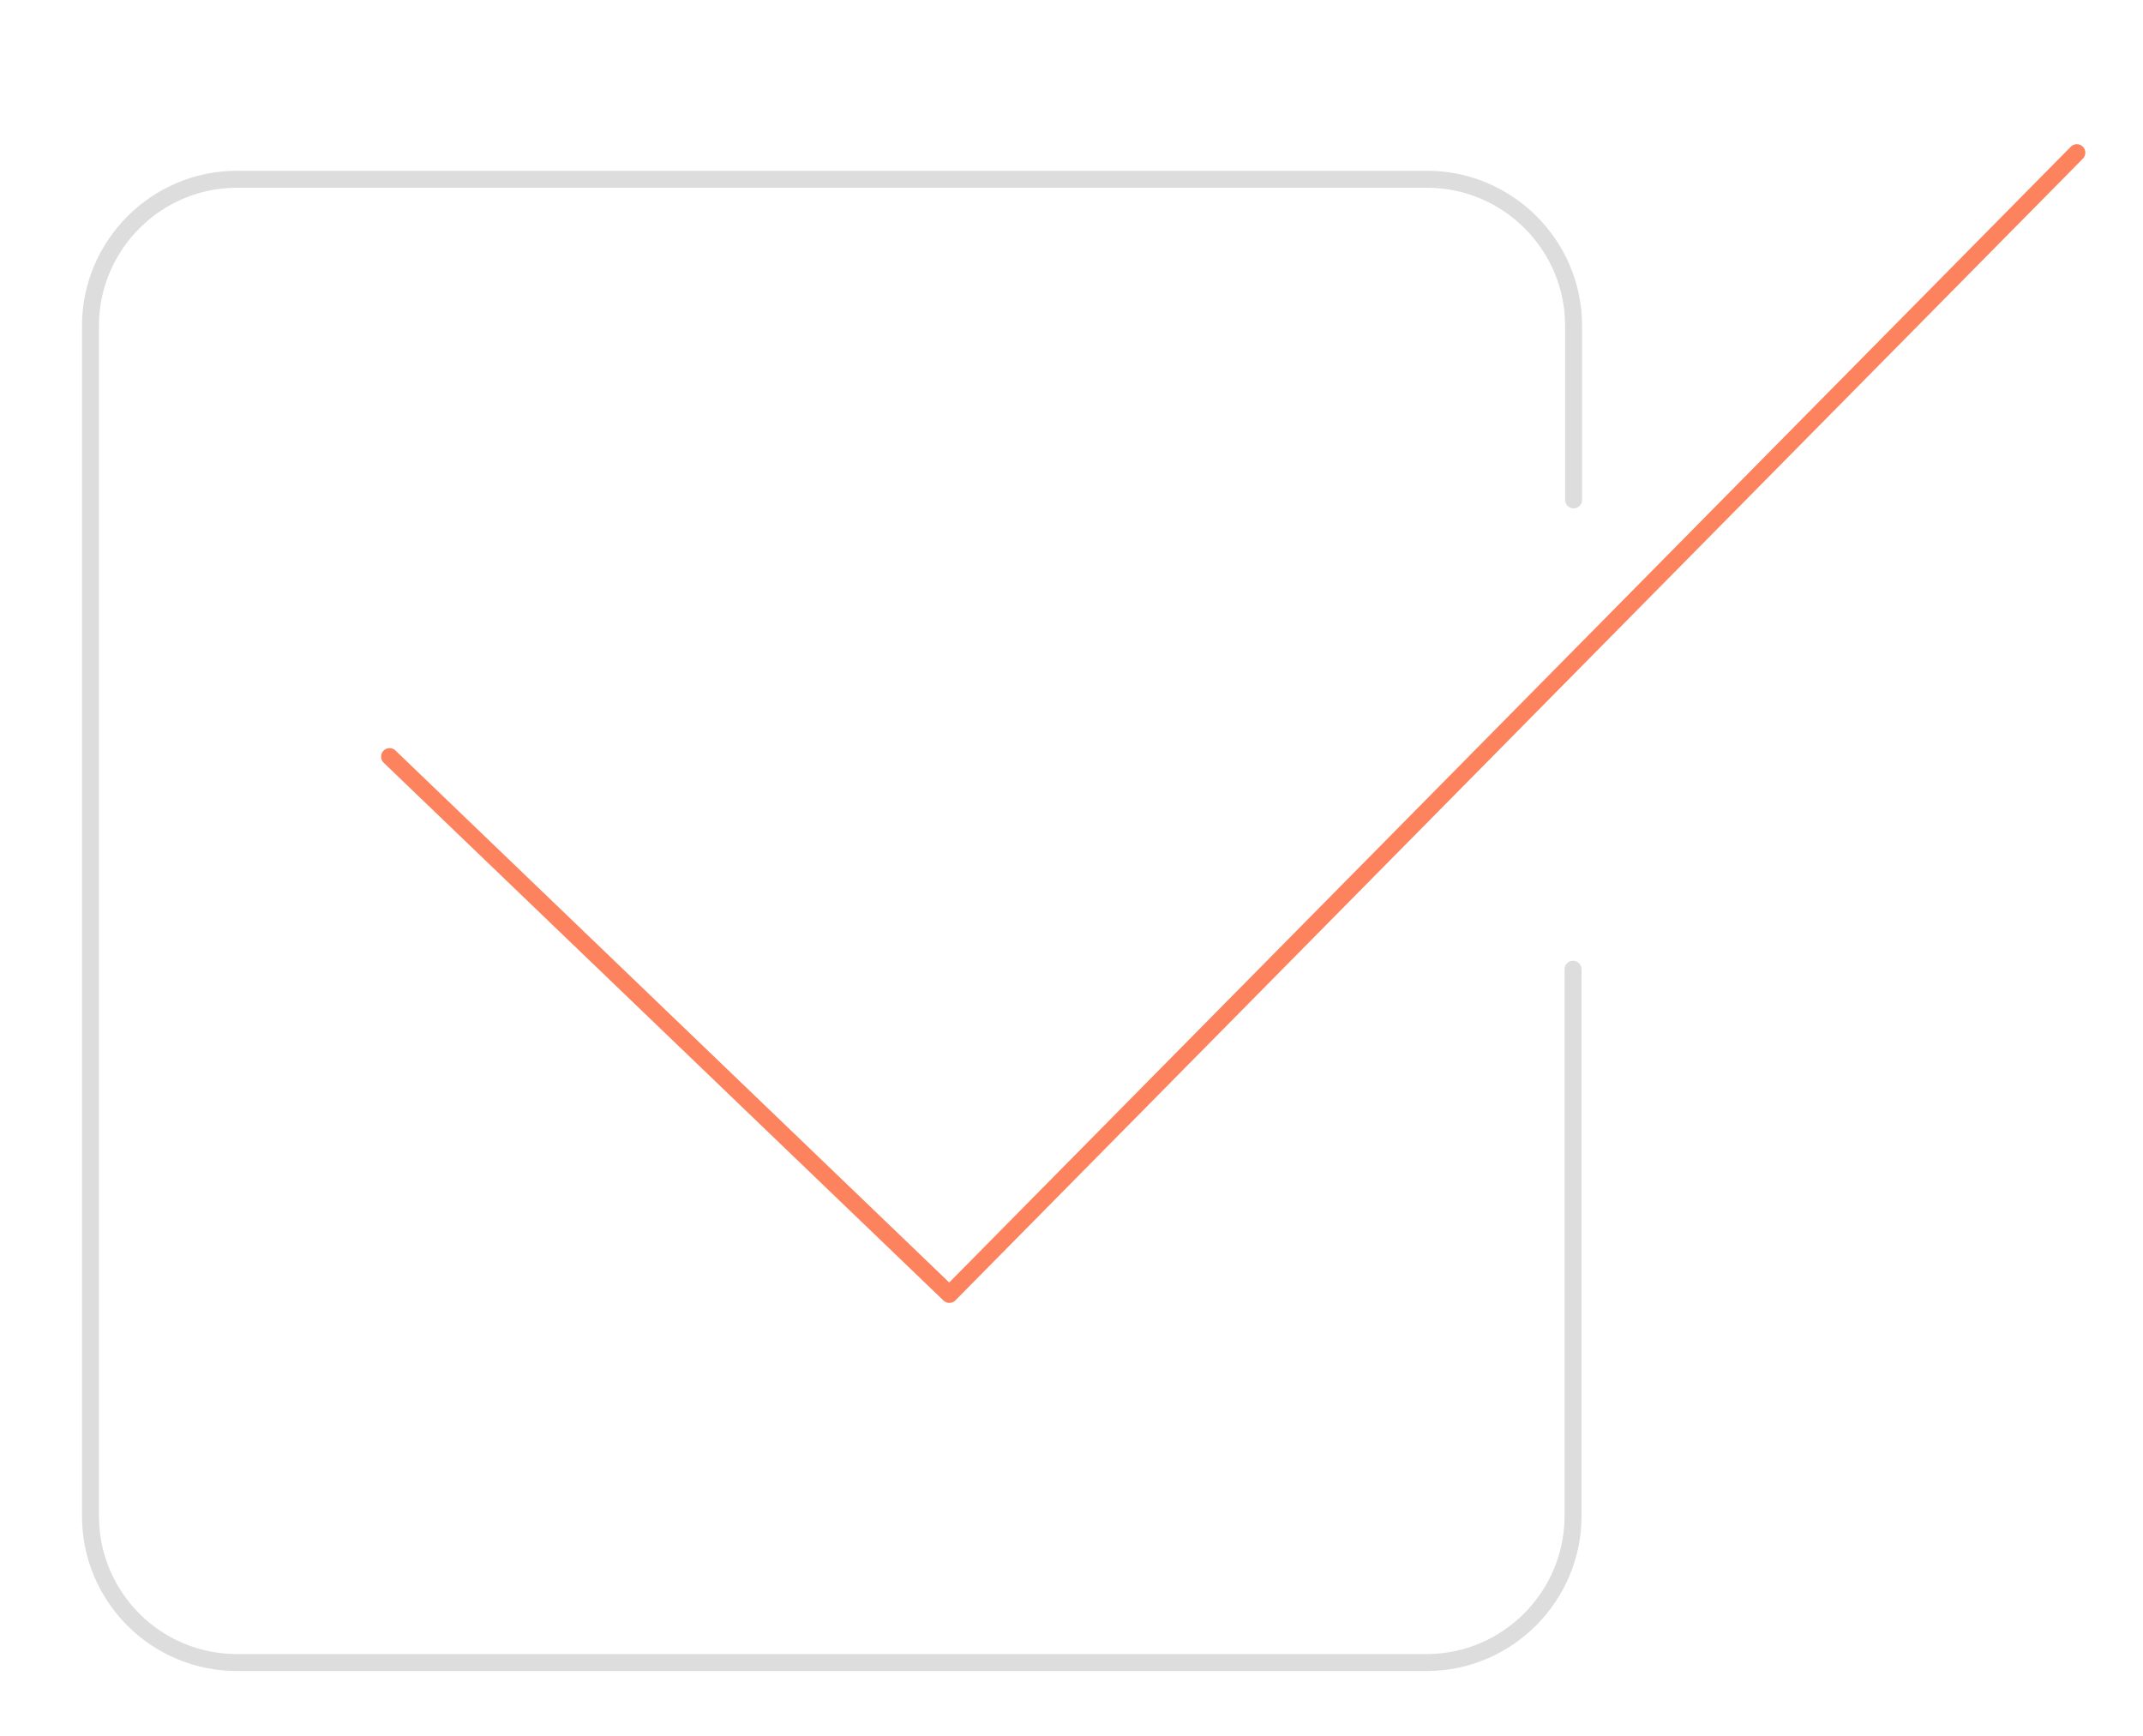<?xml version="1.0" encoding="utf-8"?>
<!-- Generator: Adobe Illustrator 22.1.0, SVG Export Plug-In . SVG Version: 6.00 Build 0)  -->
<svg version="1.1" xmlns="http://www.w3.org/2000/svg" xmlns:xlink="http://www.w3.org/1999/xlink" x="0px" y="0px"
	 viewBox="0 0 379 307" style="enable-background:new 0 0 379 307;" xml:space="preserve">
<style type="text/css">
	.st0{fill:none;stroke:#DDDDDD;stroke-width:3;stroke-linecap:round;stroke-linejoin:round;stroke-miterlimit:10;}
	.st1{fill:none;stroke:#FD825E;stroke-width:3;stroke-linecap:round;stroke-linejoin:round;stroke-miterlimit:10;}
</style>
<g id="BGR">
</g>
<g id="Icon">
	<path class="st0" d="M278.2,171.4v96.7c0,14.2-11.6,25.9-25.9,25.9H41.9C27.6,294,16,282.4,16,268.1V57.6
		c0-14.2,11.6-25.9,25.9-25.9h210.5c14.2,0,25.9,11.6,25.9,25.9v30.8"/>
	<polyline class="st1" points="68.9,133.8 167.9,228.9 167.9,228.9 167.9,228.9 367.3,27 	"/>
</g>
</svg>
